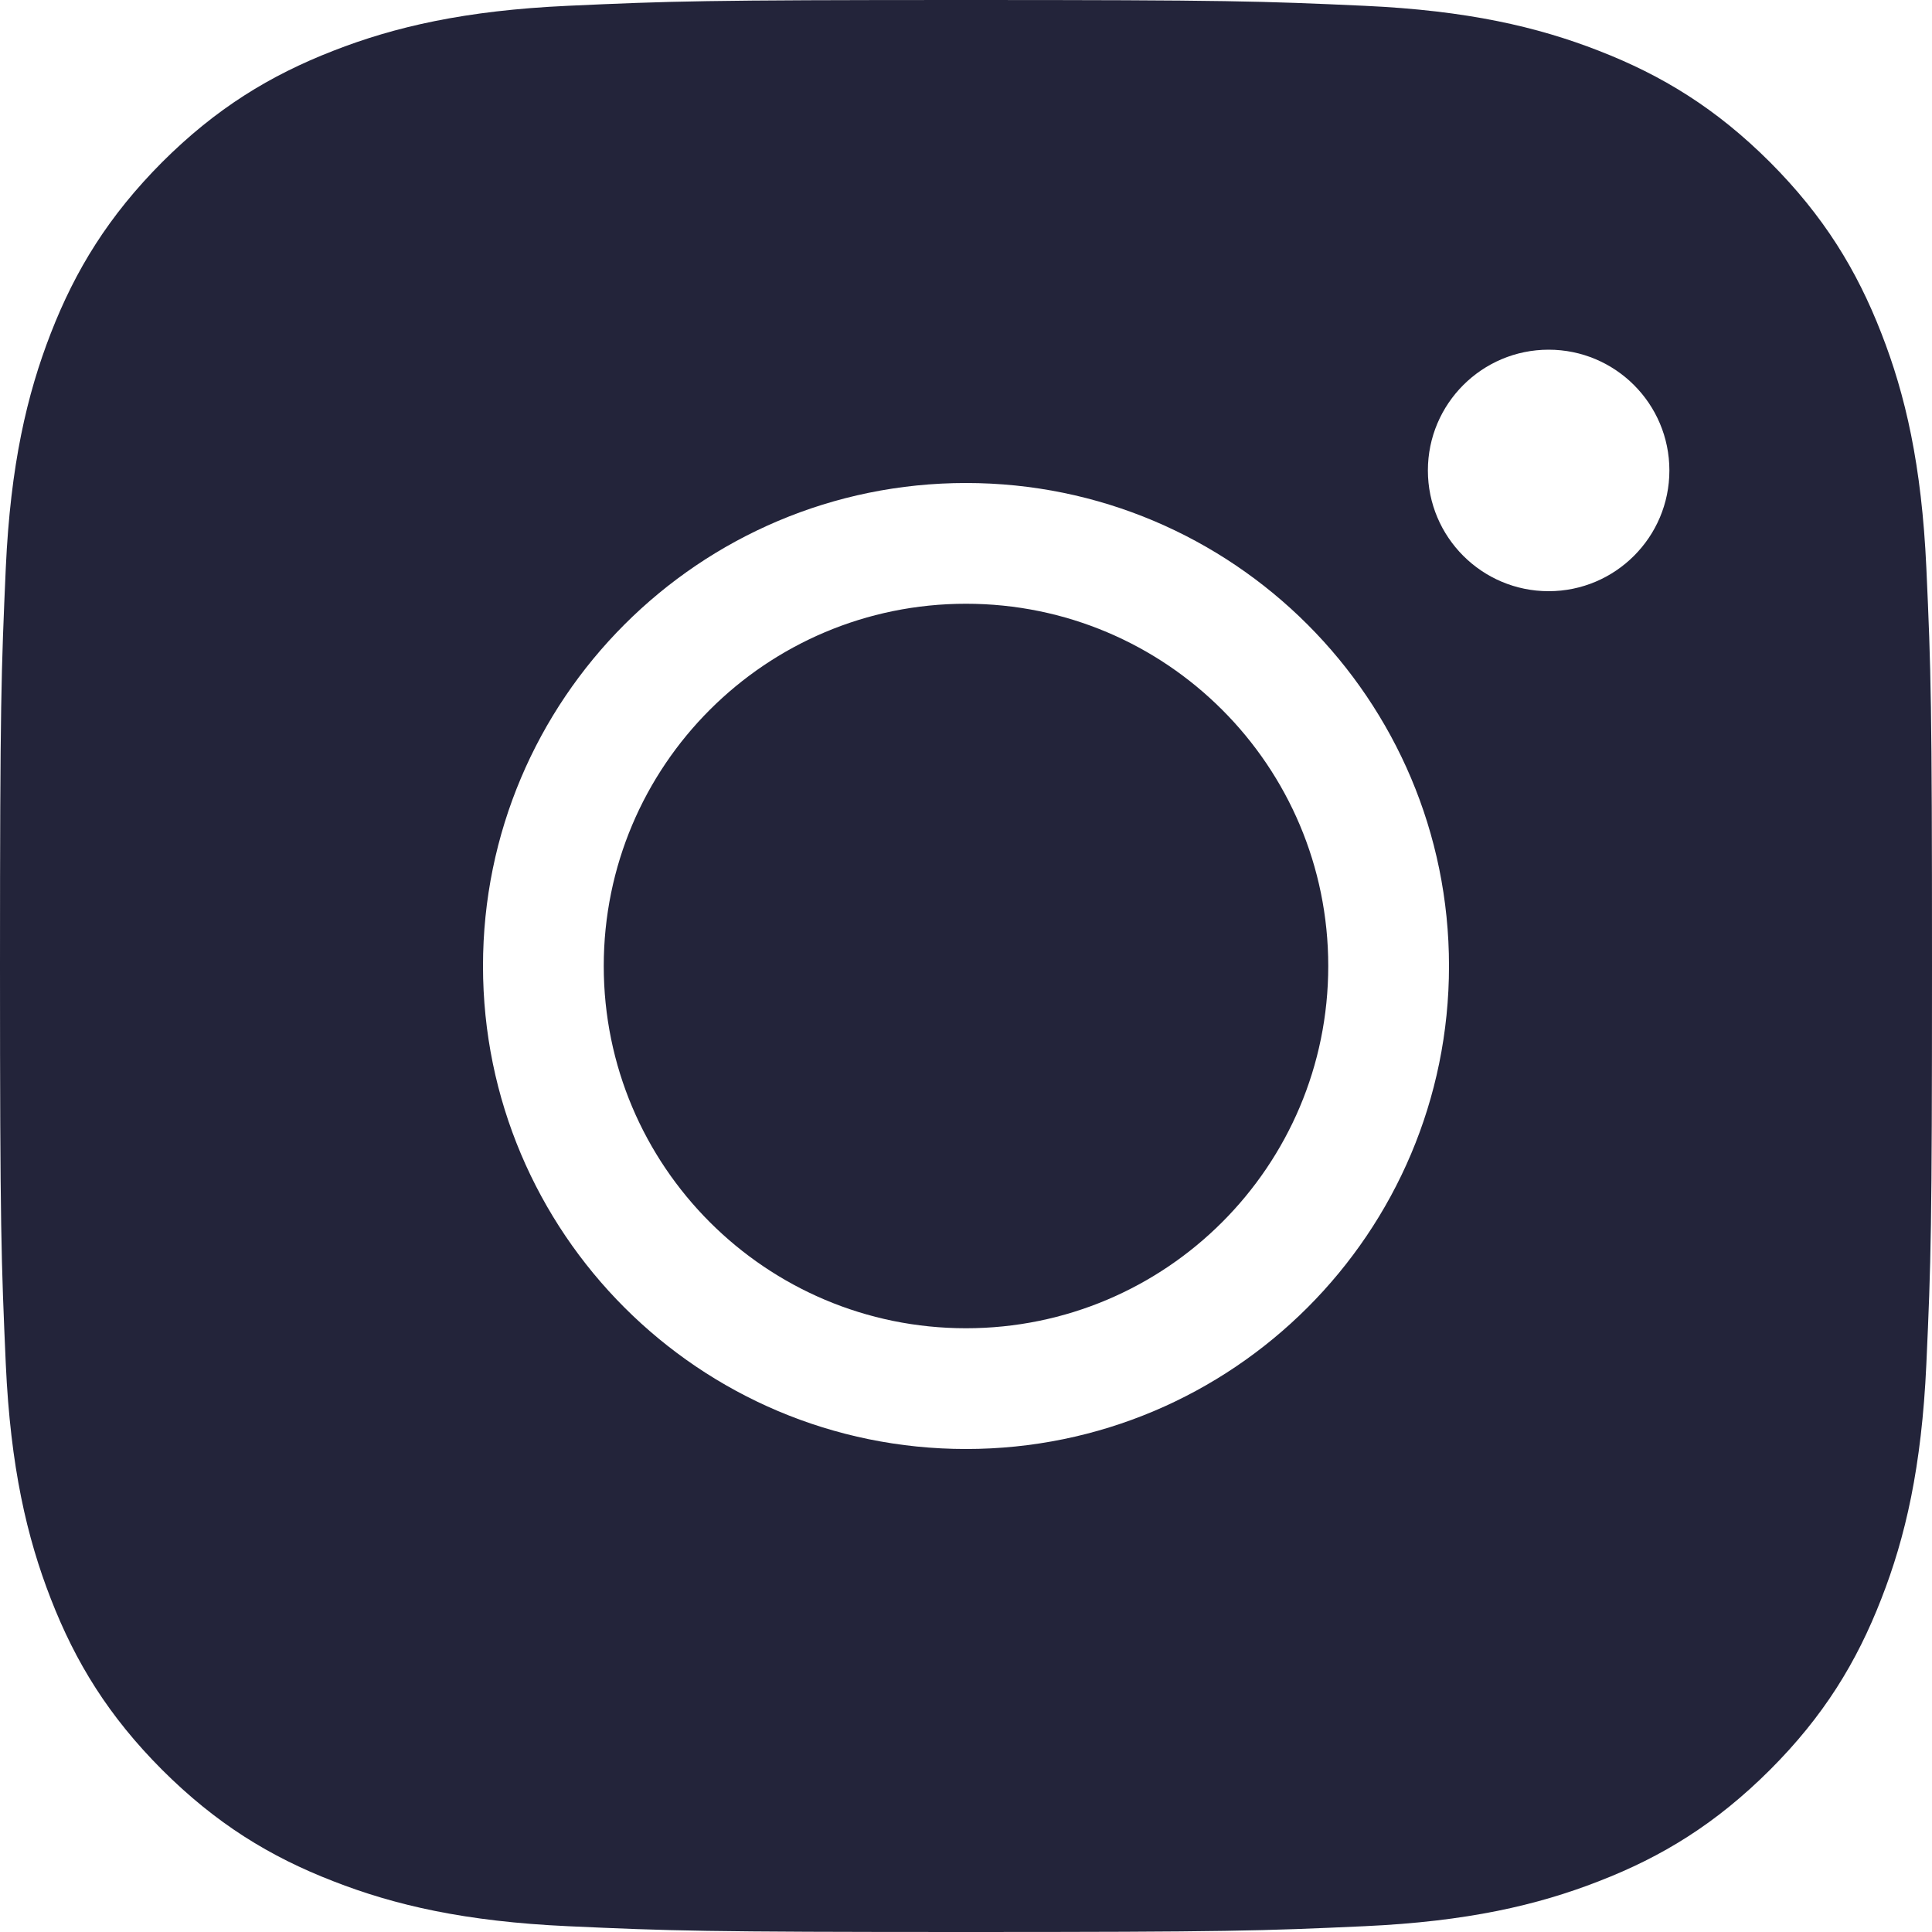 <?xml version="1.0" encoding="UTF-8"?>
<svg width="14px" height="14px" viewBox="0 0 14 14" version="1.1" xmlns="http://www.w3.org/2000/svg" xmlns:xlink="http://www.w3.org/1999/xlink">
    <!-- Generator: sketchtool 50.2 (55047) - http://www.bohemiancoding.com/sketch -->
    <title>5571B1E7-0E20-451C-B344-12534A8DAC63</title>
    <desc>Created with sketchtool.</desc>
    <defs></defs>
    <g id="02_header/footer" stroke="none" stroke-width="1" fill="none" fill-rule="evenodd">
        <g id="header-lined-davidstern" transform="translate(-1286, -133)" fill="#23243A">
            <g id="header">
                <path d="M1297.222,137.284 C1296.739,137.284 1296.347,136.892 1296.347,136.409 C1296.347,135.926 1296.739,135.534 1297.222,135.534 C1297.705,135.534 1298.097,135.926 1298.097,136.409 C1298.097,136.892 1297.705,137.284 1297.222,137.284 M1293,143.5 C1291.067,143.5 1289.5,141.933 1289.5,140 C1289.5,138.068 1291.067,136.5 1293,136.5 C1294.933,136.5 1296.5,138.068 1296.5,140 C1296.5,141.933 1294.933,143.5 1293,143.5 M1299.959,137.114 C1299.925,136.369 1299.807,135.86 1299.633,135.415 C1299.454,134.955 1299.215,134.565 1298.826,134.175 C1298.436,133.786 1298.046,133.547 1297.586,133.368 C1297.14,133.194 1296.632,133.076 1295.887,133.042 C1295.14,133.008 1294.901,133 1293,133 C1291.1,133 1290.861,133.008 1290.115,133.042 C1289.37,133.076 1288.86,133.194 1288.415,133.368 C1287.955,133.547 1287.565,133.786 1287.175,134.175 C1286.787,134.565 1286.547,134.955 1286.368,135.415 C1286.195,135.86 1286.076,136.369 1286.042,137.114 C1286.009,137.861 1286,138.1 1286,140 C1286,141.901 1286.009,142.139 1286.042,142.886 C1286.076,143.631 1286.195,144.141 1286.368,144.585 C1286.547,145.046 1286.787,145.436 1287.175,145.825 C1287.565,146.214 1287.955,146.454 1288.415,146.632 C1288.86,146.806 1289.37,146.924 1290.115,146.958 C1290.861,146.992 1291.1,147 1293,147 C1294.901,147 1295.14,146.992 1295.887,146.958 C1296.632,146.924 1297.14,146.806 1297.586,146.632 C1298.046,146.454 1298.436,146.214 1298.826,145.825 C1299.215,145.436 1299.454,145.046 1299.633,144.585 C1299.807,144.141 1299.925,143.631 1299.959,142.886 C1299.993,142.139 1300,141.901 1300,140 C1300,138.1 1299.993,137.861 1299.959,137.114 M1293,137.375 C1291.55,137.375 1290.375,138.549 1290.375,140 C1290.375,141.45 1291.55,142.625 1293,142.625 C1294.45,142.625 1295.625,141.45 1295.625,140 C1295.625,138.549 1294.45,137.375 1293,137.375" id="instagram"></path>
            </g>
        </g>
    </g>
</svg>
